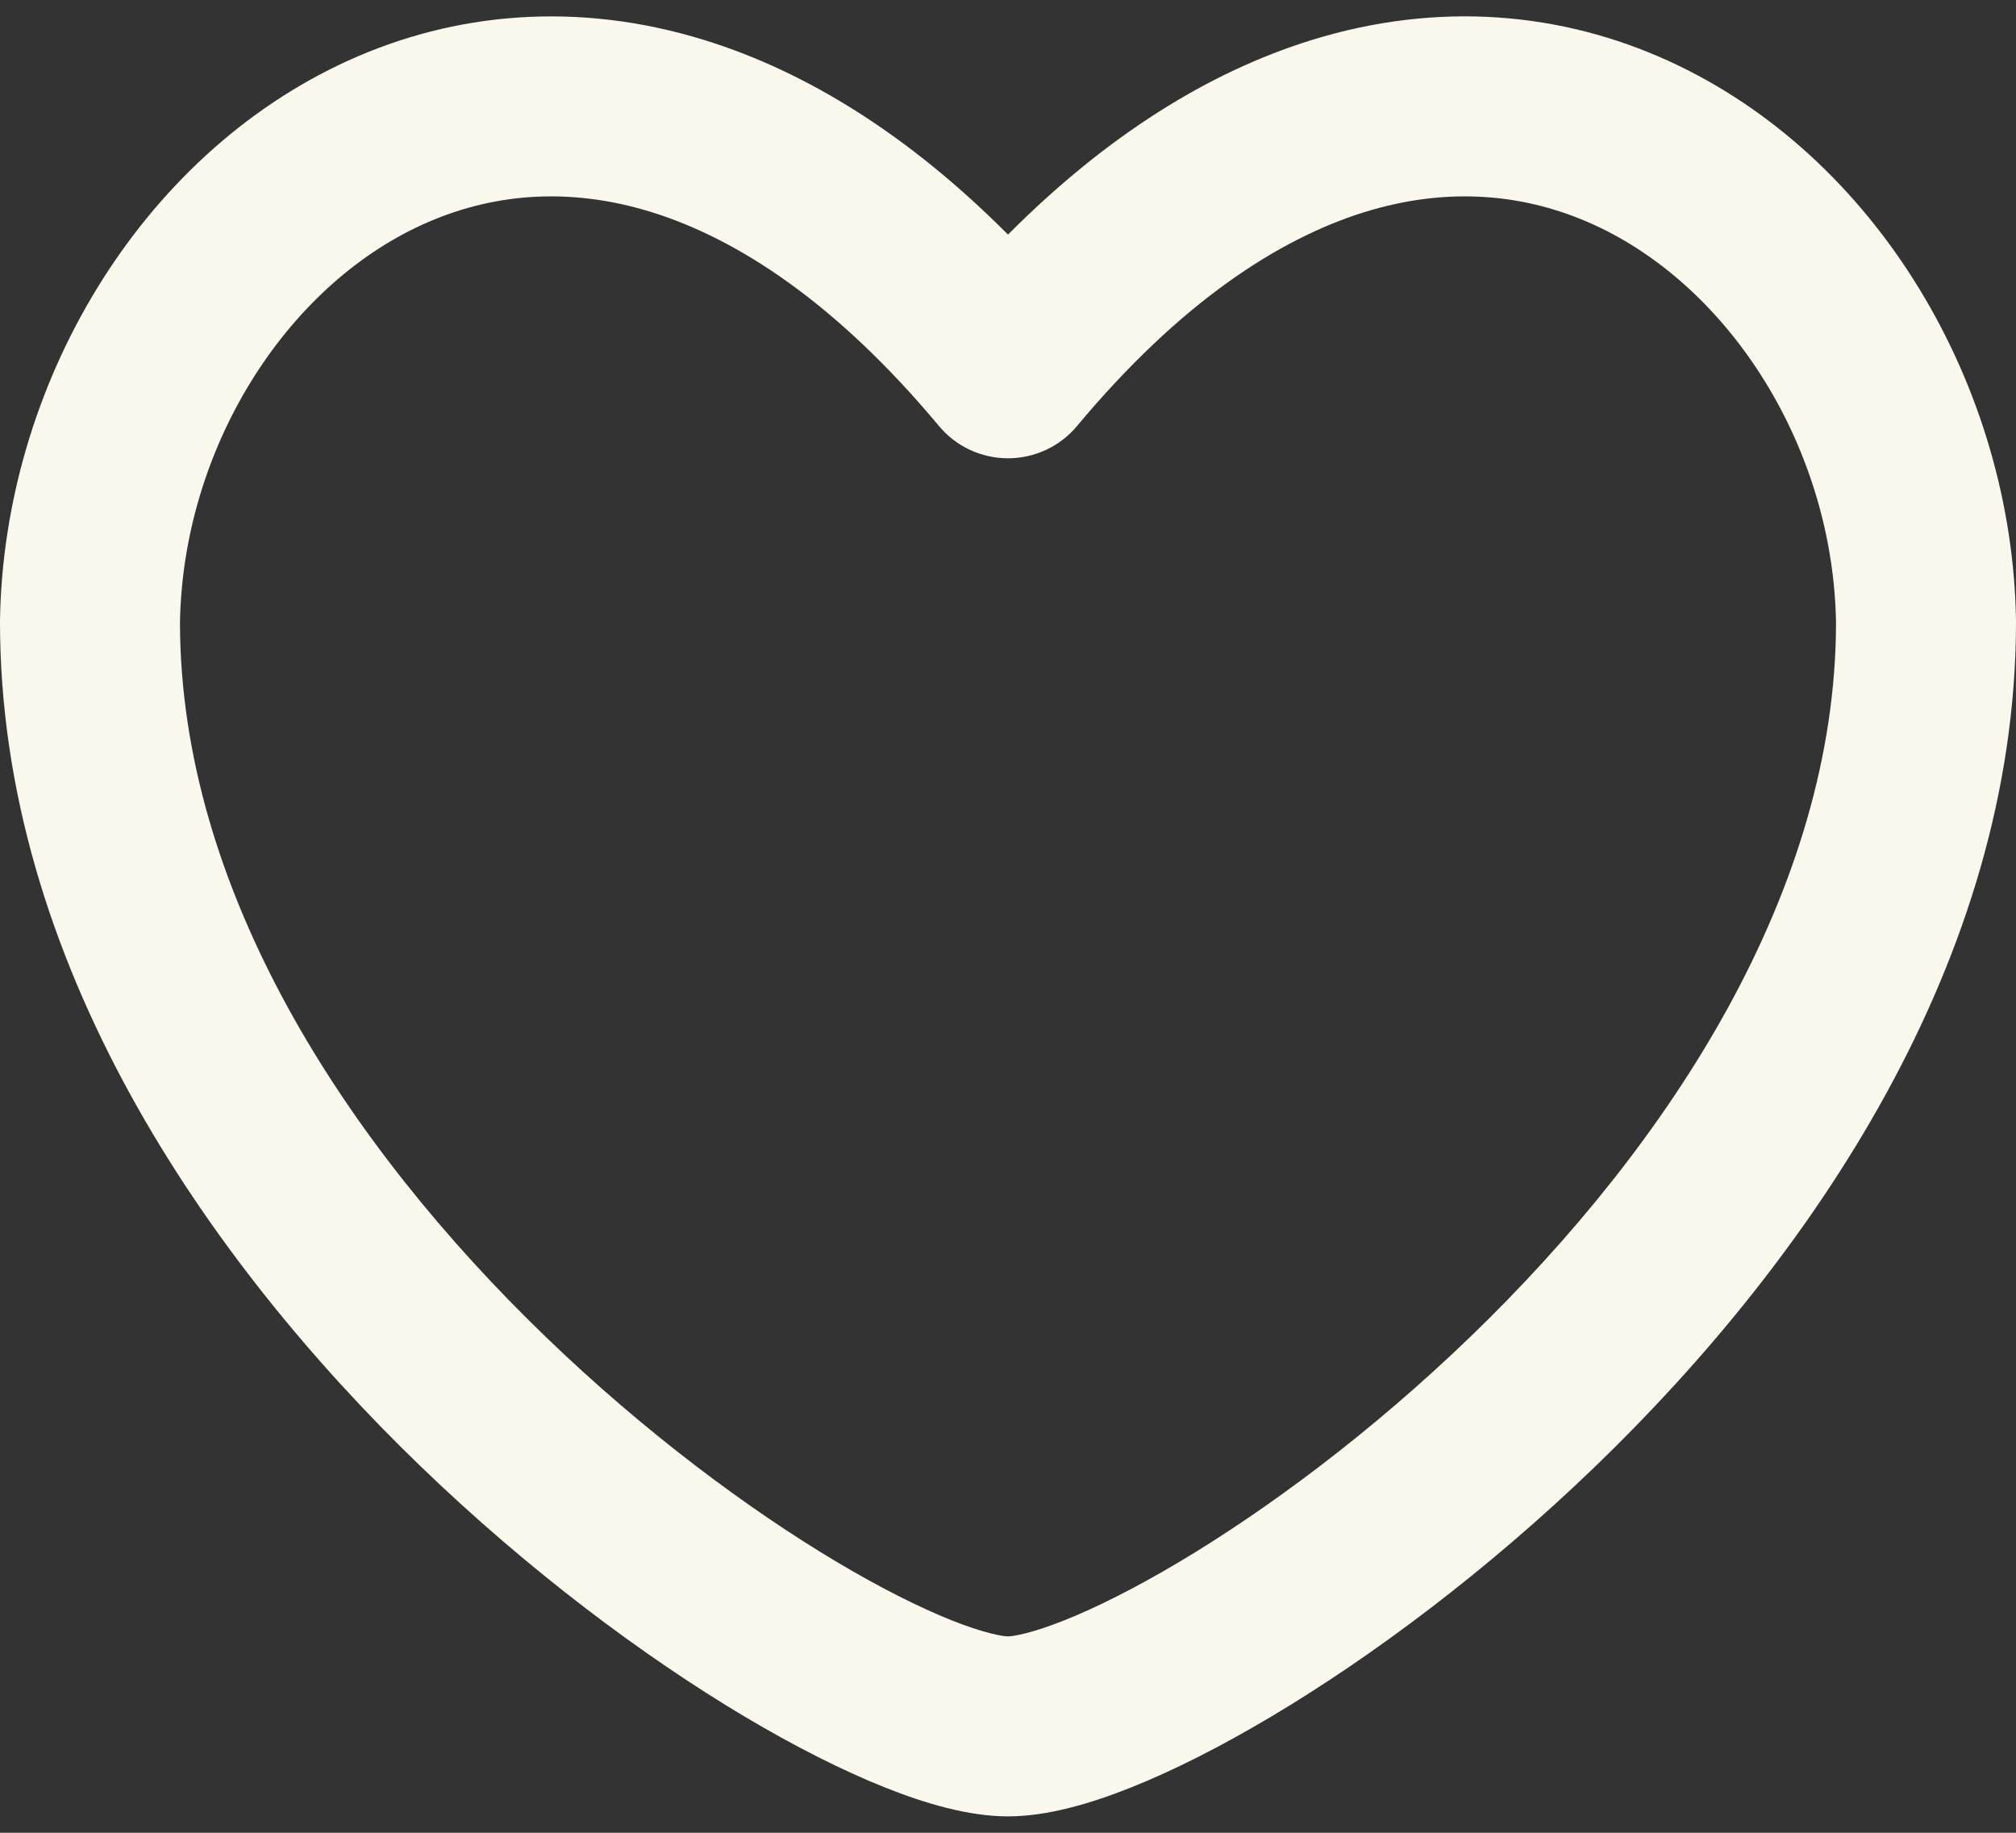 <svg xmlns="http://www.w3.org/2000/svg" width="22" height="20" viewBox="0 0 22 20" fill="none"><rect x="0" y="0" width="22" height="20" fill="#333333" stroke="none"/><path fill-rule="evenodd" clip-rule="evenodd" d="M11.754 4.648C12.876 3.303 13.953 2.606 14.889 2.315C15.814 2.028 16.66 2.118 17.392 2.452C18.894 3.136 20.004 4.904 20.036 6.793C20.033 9.708 18.231 12.479 16.045 14.588C14.966 15.629 13.834 16.469 12.871 17.043C12.389 17.33 11.962 17.543 11.616 17.681C11.247 17.828 11.05 17.857 11 17.857C10.95 17.857 10.753 17.828 10.383 17.681C10.038 17.543 9.611 17.33 9.129 17.043C8.166 16.469 7.034 15.629 5.955 14.588C3.769 12.479 1.967 9.709 1.964 6.793C1.996 4.905 3.106 3.136 4.608 2.452C5.34 2.118 6.186 2.028 7.111 2.315C8.047 2.606 9.124 3.303 10.246 4.648C10.432 4.872 10.709 5.001 11 5.001C11.291 5.001 11.568 4.872 11.754 4.648ZM22 6.771C21.961 4.215 20.483 1.701 18.206 0.664C17.047 0.136 15.704 0.005 14.307 0.439C13.187 0.787 12.072 1.483 11 2.56C9.928 1.483 8.813 0.787 7.693 0.439C6.296 0.006 4.953 0.136 3.794 0.664C1.517 1.702 0.039 4.215 0 6.771L0 6.786C0 10.487 2.248 13.741 4.591 16.002C5.777 17.146 7.03 18.079 8.124 18.731C8.671 19.056 9.192 19.32 9.656 19.505C10.096 19.681 10.572 19.821 11 19.821C11.428 19.821 11.904 19.681 12.344 19.505C12.808 19.32 13.329 19.056 13.876 18.73C14.97 18.079 16.223 17.146 17.409 16.002C19.752 13.741 22 10.487 22 6.785L22 6.771Z" fill="#FAF8ED"></path></svg>